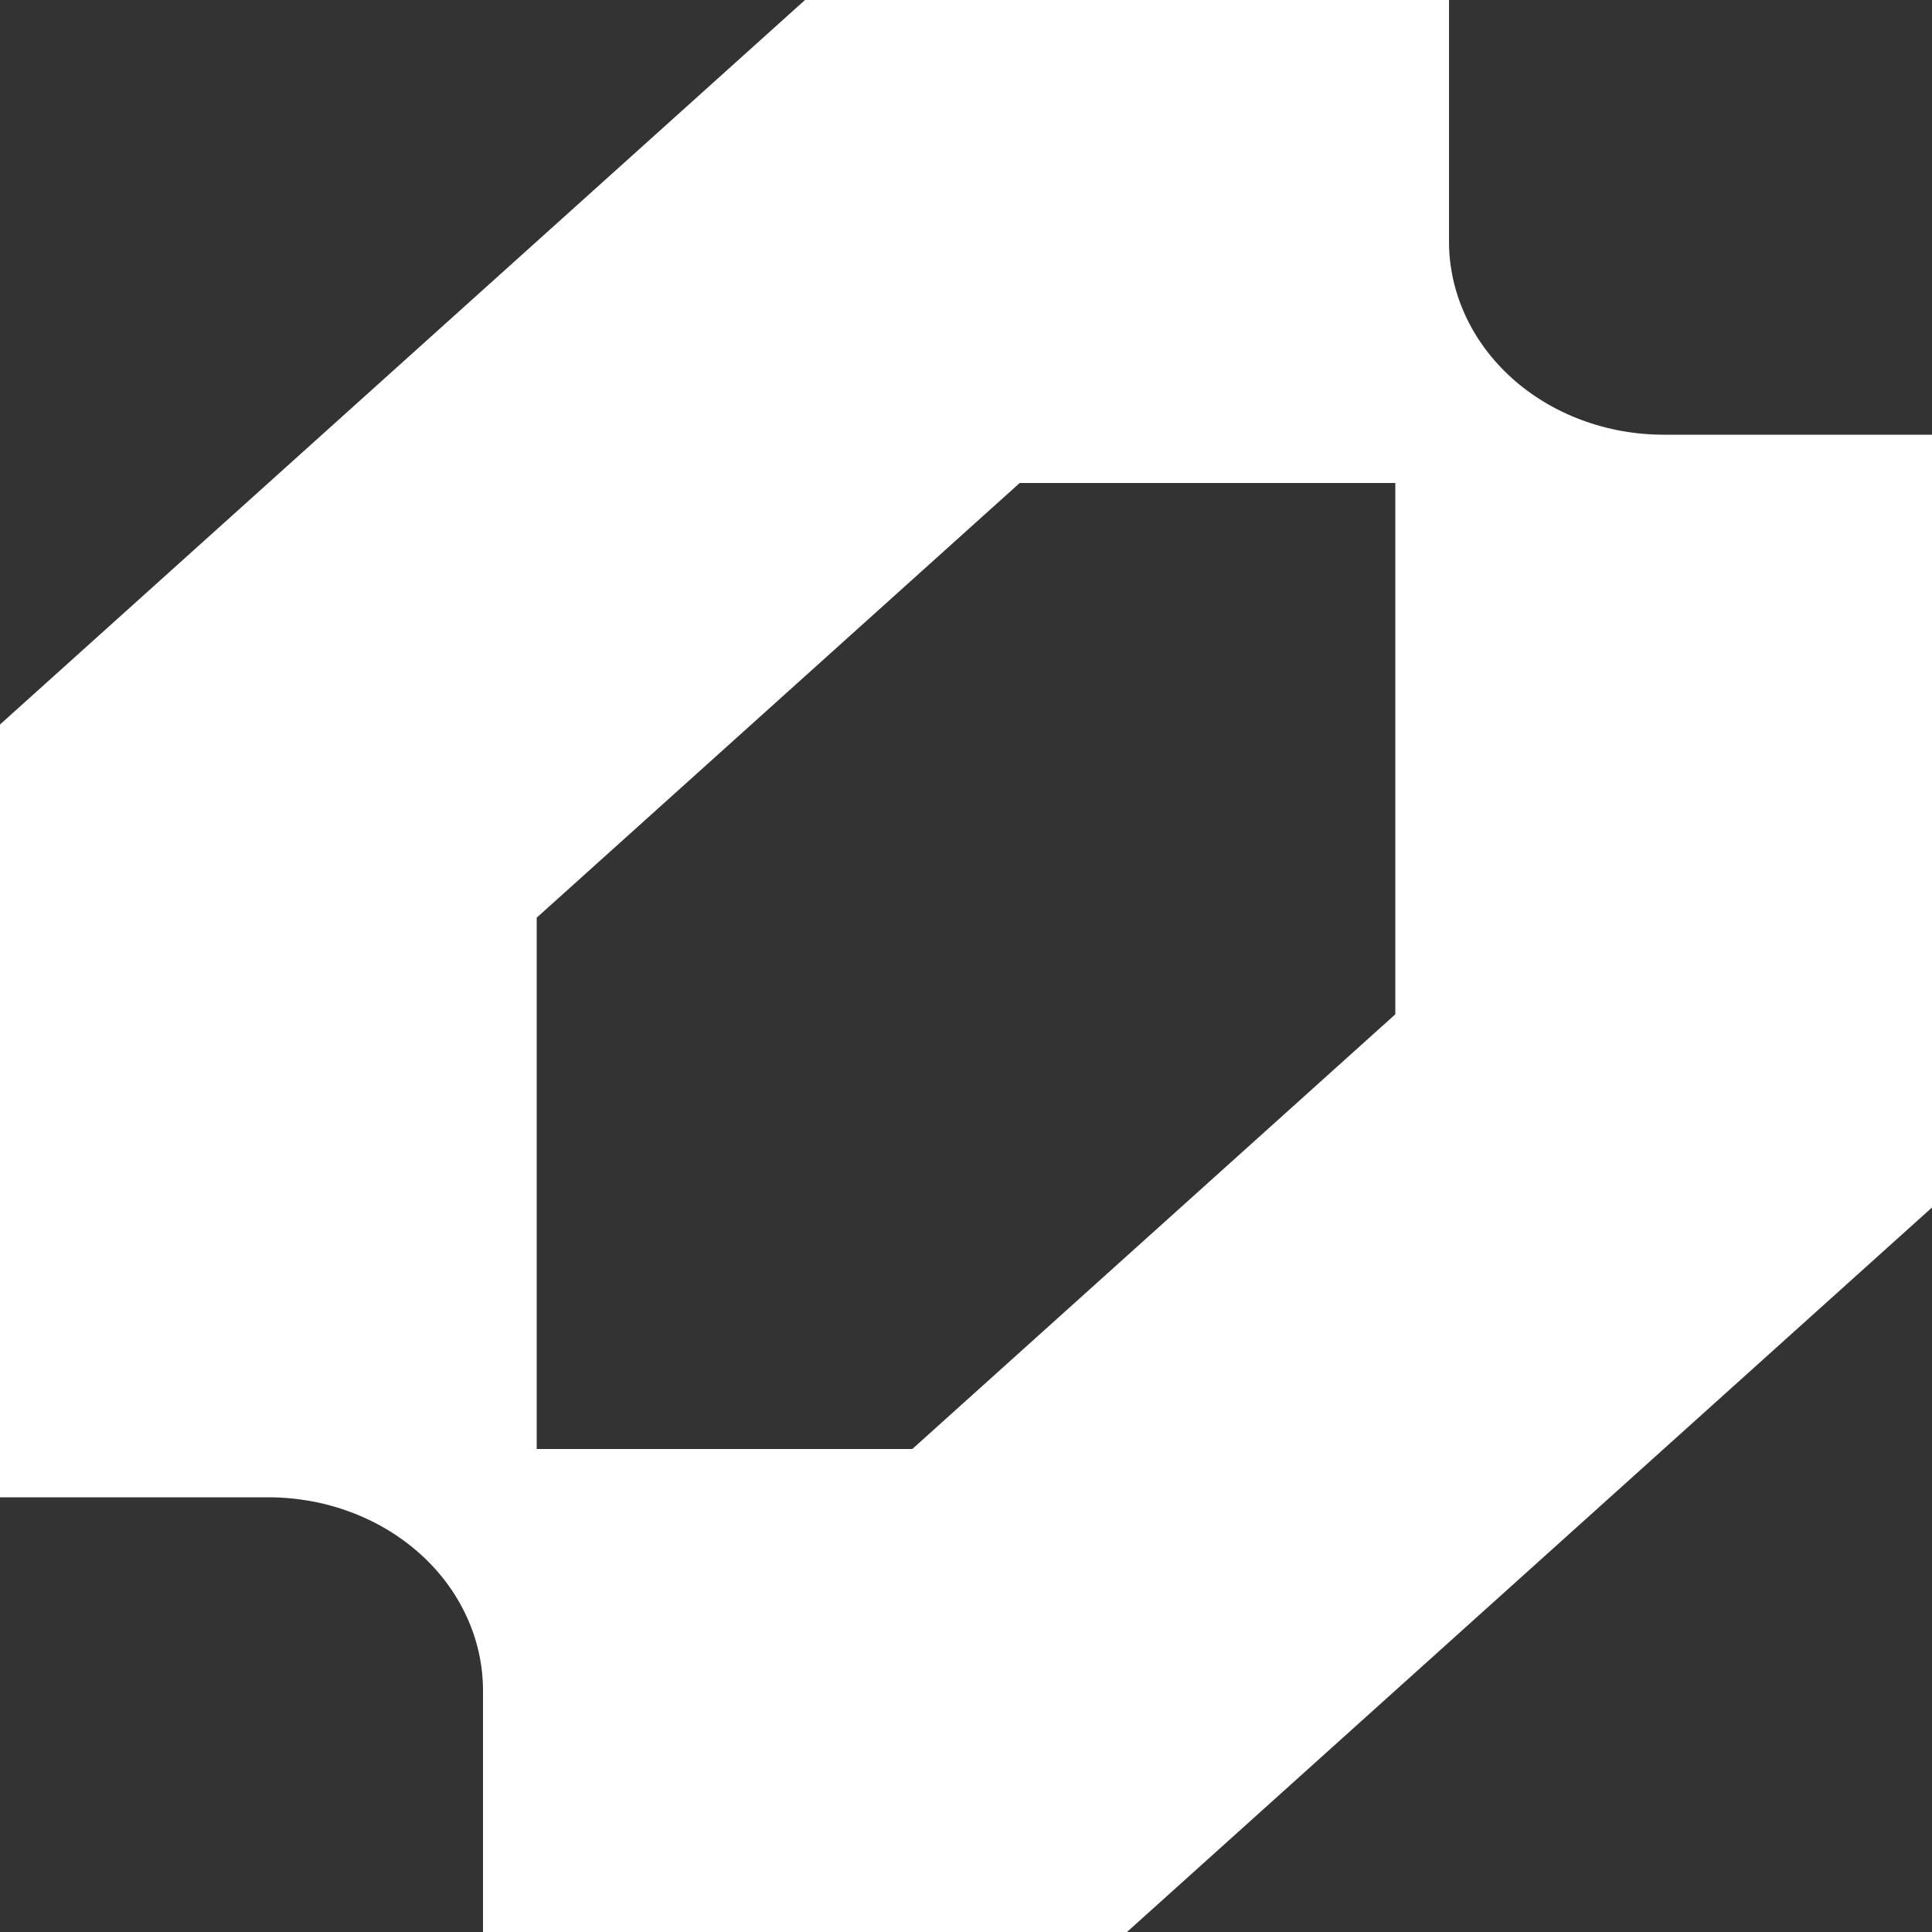 <svg width="24" height="24" viewBox="0 0 24 24" fill="none" xmlns="http://www.w3.org/2000/svg">
<rect x="0" y="0" width="24" height="24" fill="#333333" stroke="none"/>
<g clip-path="url(#clip0_295_17872)">
<path fill-rule="evenodd" clip-rule="evenodd" d="M0 9V18.6H3.333C3.684 18.6 4.03 18.662 4.354 18.783C4.677 18.903 4.971 19.08 5.219 19.303C5.467 19.526 5.663 19.79 5.797 20.082C5.931 20.373 6 20.685 6 21V24H14L24 15V5.4H20.667C20.317 5.4 19.97 5.338 19.646 5.217C19.323 5.097 19.029 4.92 18.781 4.697C18.534 4.474 18.337 4.21 18.203 3.918C18.069 3.627 18 3.315 18 3V0H10L0 9ZM11.333 18H6.667V11.4L12.667 6H17.333V12.6L11.333 18Z" fill="white"/>
</g>
<defs>
<clipPath id="clip0_295_17872">
<rect width="24" height="24" fill="white"/>
</clipPath>
</defs>
</svg>
